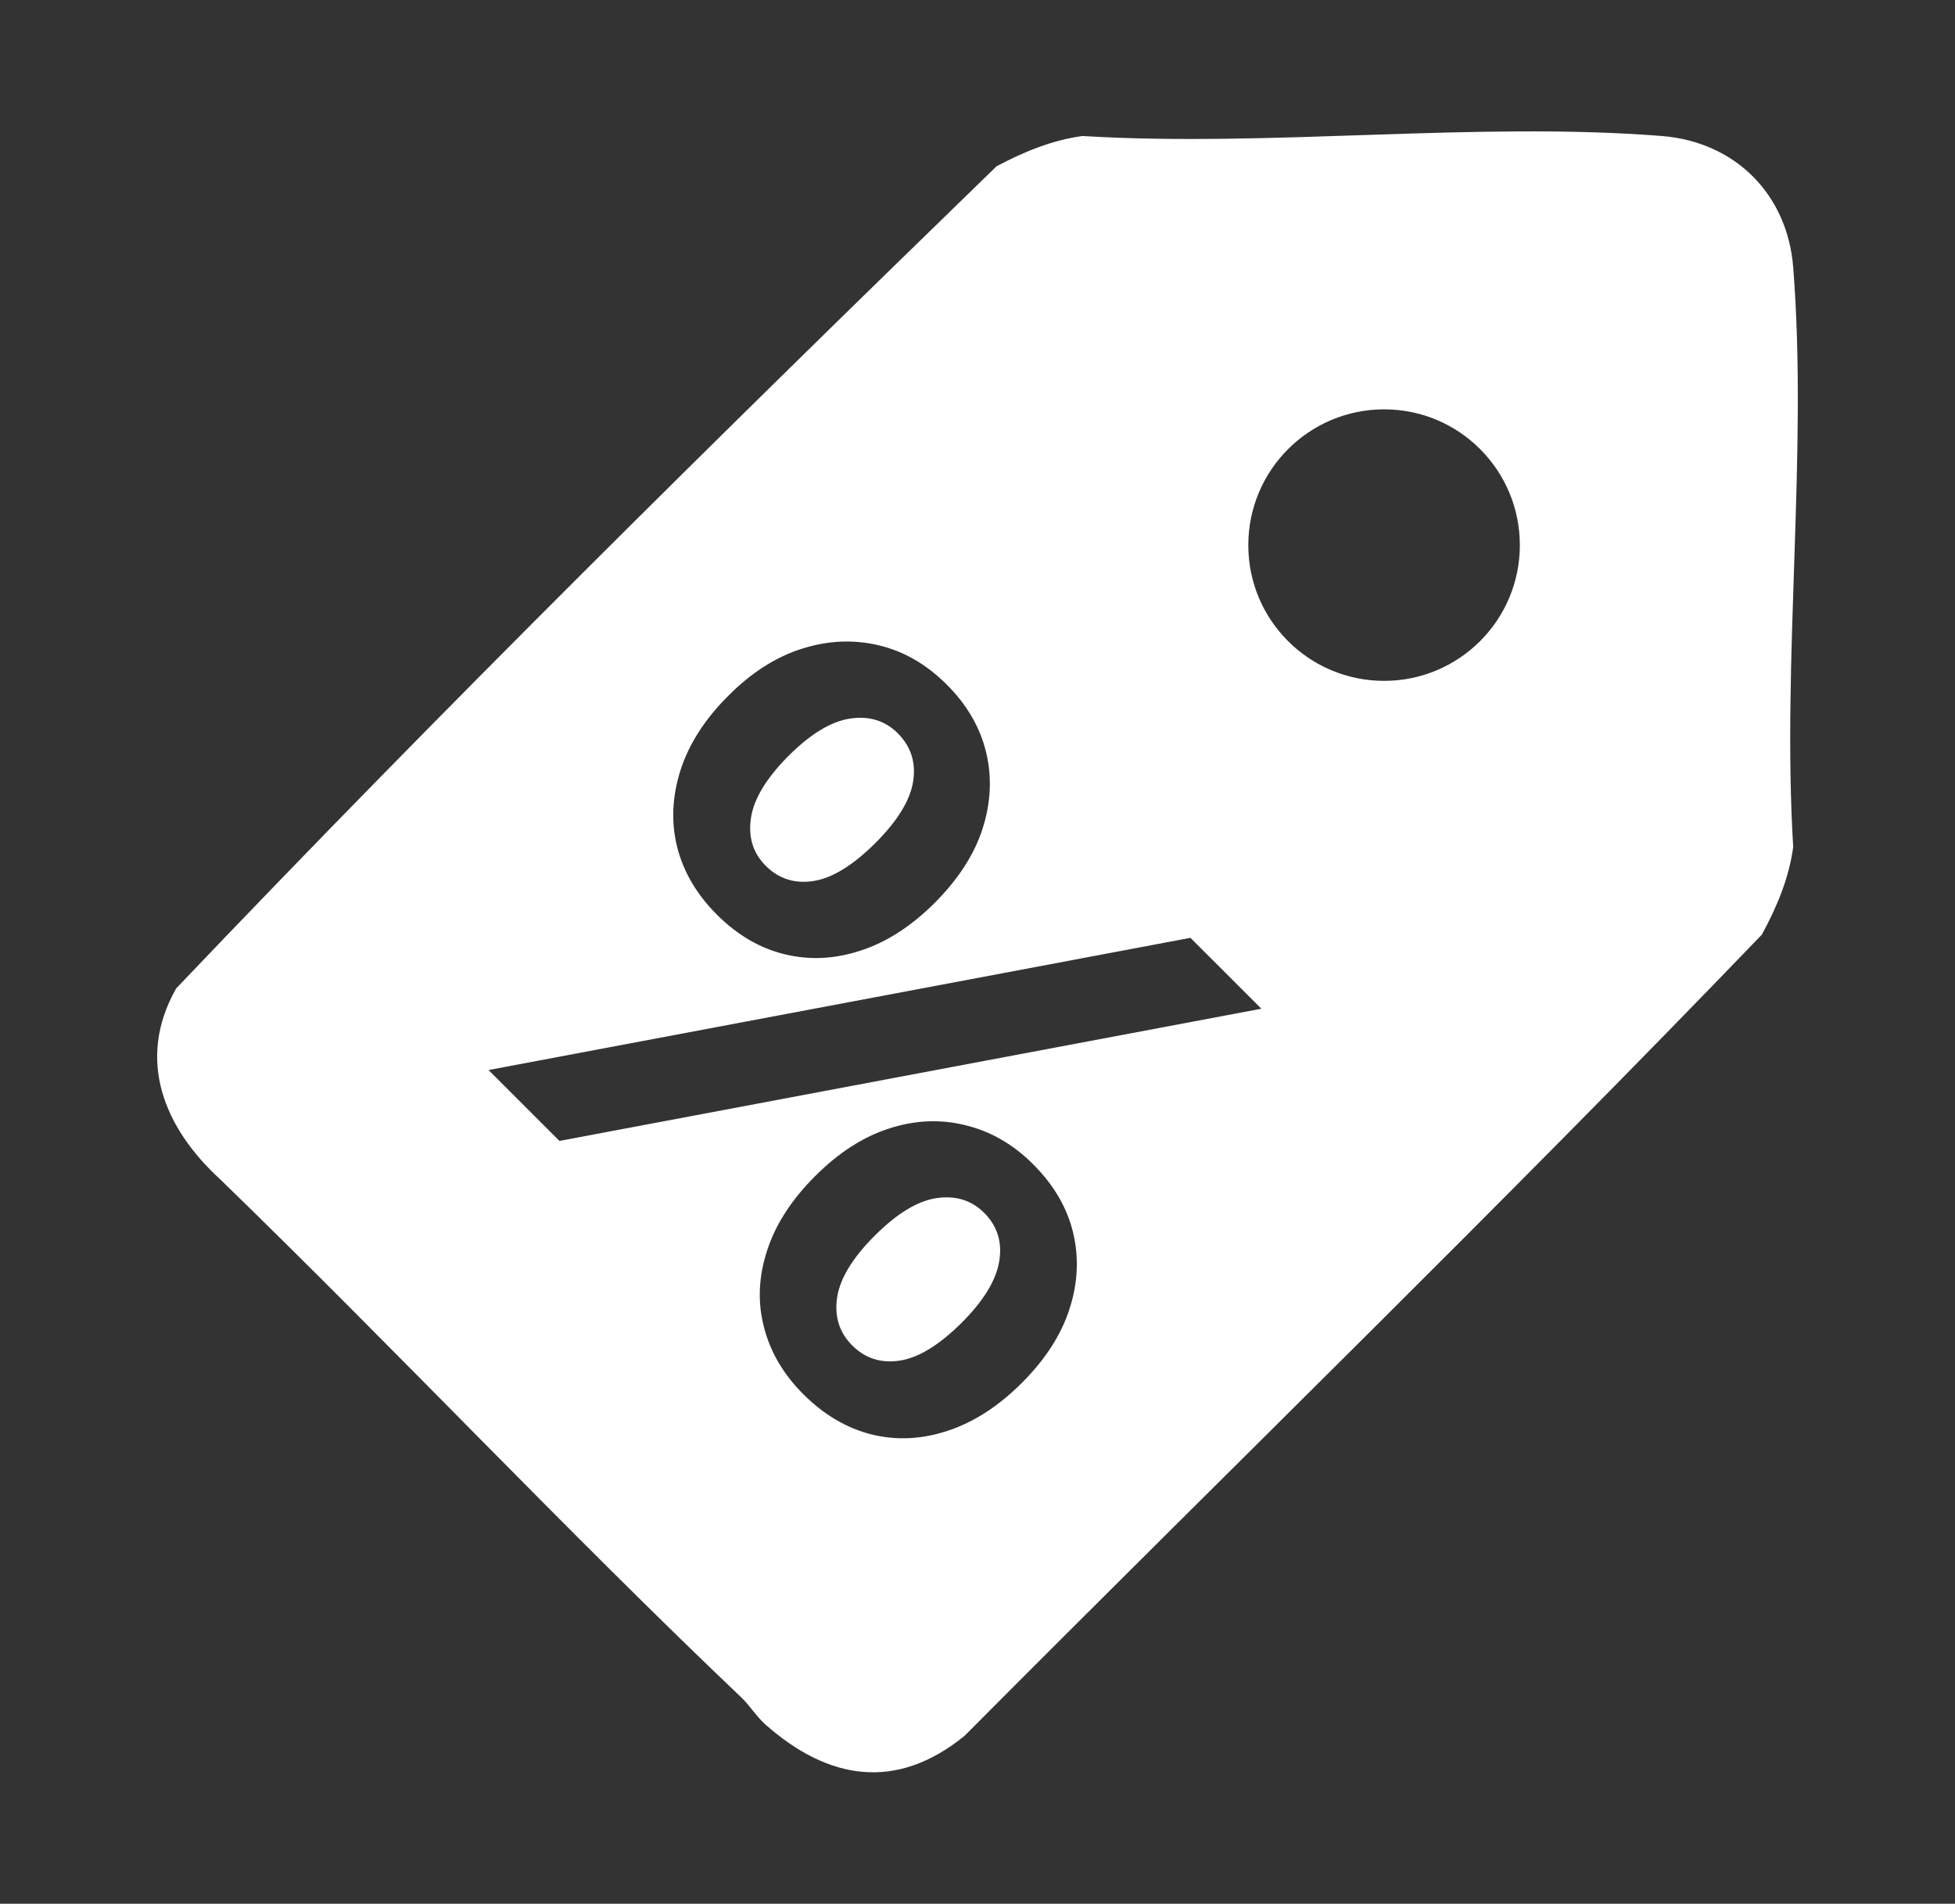 <?xml version="1.0" encoding="UTF-8"?>
<svg id="Layer_2" data-name="Layer 2" xmlns="http://www.w3.org/2000/svg" viewBox="0 0 118.29 115.2">
  <rect x="0" y="0" width="118.29" height="115.2" fill="#333333" stroke="none"/>
  <defs>
    <style>
      .cls-1 {
        fill: #fff;
      }

      .cls-2 {
        fill: none;
      }
    </style>
  </defs>
  <g id="Layer_1-2" data-name="Layer 1">
    <g>
      <path class="cls-1" d="M54.33,44.38c-.77-.77-1.73-1.07-2.88-.9-1.16.17-2.41.93-3.75,2.27-1.32,1.33-2.08,2.57-2.26,3.73-.18,1.17.12,2.14.89,2.91.79.79,1.76,1.1,2.9.92,1.14-.18,2.38-.95,3.73-2.29,1.35-1.35,2.11-2.59,2.29-3.73.18-1.15-.13-2.11-.92-2.91ZM54.33,44.38c-.77-.77-1.73-1.07-2.88-.9-1.16.17-2.41.93-3.75,2.27-1.32,1.33-2.08,2.57-2.26,3.73-.18,1.17.12,2.14.89,2.91.79.79,1.76,1.1,2.9.92,1.14-.18,2.38-.95,3.73-2.29,1.35-1.35,2.11-2.59,2.29-3.73.18-1.15-.13-2.11-.92-2.91ZM108.5,16.17c-.35-4.42-3.51-7.58-7.94-7.94-11.26-.89-23.69.69-35.07,0-1.84.25-3.57.97-5.19,1.83C43.52,26.35,26.78,42.88,10.66,59.81c-2.45,4.32-.72,8.46,2.66,11.55,10.65,10.33,20.83,21.17,31.58,31.4.45.43.87,1.11,1.41,1.59,3.8,3.37,7.92,4.05,12.05.69,16.07-16.16,32.45-32.06,48.24-48.48.9-1.65,1.65-3.42,1.9-5.31-.69-11.39.89-23.81,0-35.08ZM41.17,46.62c.51-1.59,1.47-3.09,2.89-4.51,1.41-1.42,2.91-2.37,4.48-2.86,1.58-.5,3.12-.56,4.64-.2,1.51.36,2.88,1.15,4.11,2.38,1.22,1.22,2.02,2.59,2.38,4.11.36,1.51.28,3.05-.22,4.61s-1.47,3.05-2.88,4.47c-1.42,1.42-2.92,2.39-4.49,2.9-1.58.52-3.11.59-4.62.22-1.5-.37-2.86-1.17-4.09-2.4-1.22-1.22-2.02-2.59-2.4-4.09-.37-1.5-.3-3.05.2-4.63ZM64.71,79.21c-.5,1.56-1.46,3.05-2.88,4.47-1.42,1.42-2.91,2.38-4.49,2.9-1.57.52-3.11.59-4.61.22-1.5-.38-2.88-1.19-4.13-2.44-1.2-1.2-2-2.56-2.38-4.07-.39-1.51-.32-3.06.2-4.63.51-1.58,1.48-3.07,2.9-4.49,1.42-1.42,2.91-2.38,4.47-2.88,1.56-.51,3.11-.58,4.63-.2,1.53.37,2.89,1.16,4.09,2.36,1.25,1.25,2.06,2.63,2.42,4.14.36,1.52.29,3.06-.22,4.62ZM33.85,69.04l-4.29-4.29,42.47-8,4.29,4.29-42.47,8ZM83.75,41.2c-4.54,0-8.22-3.67-8.22-8.21s3.68-8.22,8.22-8.22,8.21,3.68,8.21,8.22-3.68,8.21-8.21,8.21ZM56.67,72.5c-1.15.17-2.4.93-3.74,2.27-1.35,1.35-2.11,2.6-2.28,3.75-.17,1.16.14,2.12.91,2.89.79.79,1.75,1.1,2.9.92,1.14-.18,2.38-.95,3.73-2.29,1.32-1.32,2.08-2.56,2.27-3.72.19-1.15-.11-2.12-.9-2.92-.77-.77-1.73-1.07-2.89-.9ZM49.23,53.31c1.14-.18,2.38-.95,3.73-2.29,1.35-1.35,2.11-2.59,2.29-3.73.18-1.15-.13-2.11-.92-2.91-.77-.77-1.73-1.07-2.88-.9-1.16.17-2.41.93-3.75,2.27-1.32,1.33-2.08,2.57-2.26,3.73-.18,1.17.12,2.14.89,2.91.79.79,1.76,1.1,2.9.92ZM54.33,44.38c-.77-.77-1.73-1.07-2.88-.9-1.16.17-2.41.93-3.75,2.27-1.32,1.33-2.08,2.57-2.26,3.73-.18,1.17.12,2.14.89,2.91.79.79,1.76,1.1,2.9.92,1.14-.18,2.38-.95,3.73-2.29,1.35-1.35,2.11-2.59,2.29-3.73.18-1.15-.13-2.11-.92-2.91ZM54.33,44.38c-.77-.77-1.73-1.07-2.88-.9-1.16.17-2.41.93-3.75,2.27-1.32,1.33-2.08,2.57-2.26,3.73-.18,1.17.12,2.14.89,2.91.79.79,1.76,1.1,2.9.92,1.14-.18,2.38-.95,3.73-2.29,1.35-1.35,2.11-2.59,2.29-3.73.18-1.15-.13-2.11-.92-2.91Z"/>
      <rect class="cls-2" width="118.29" height="115.2"/>
    </g>
  </g>
</svg>